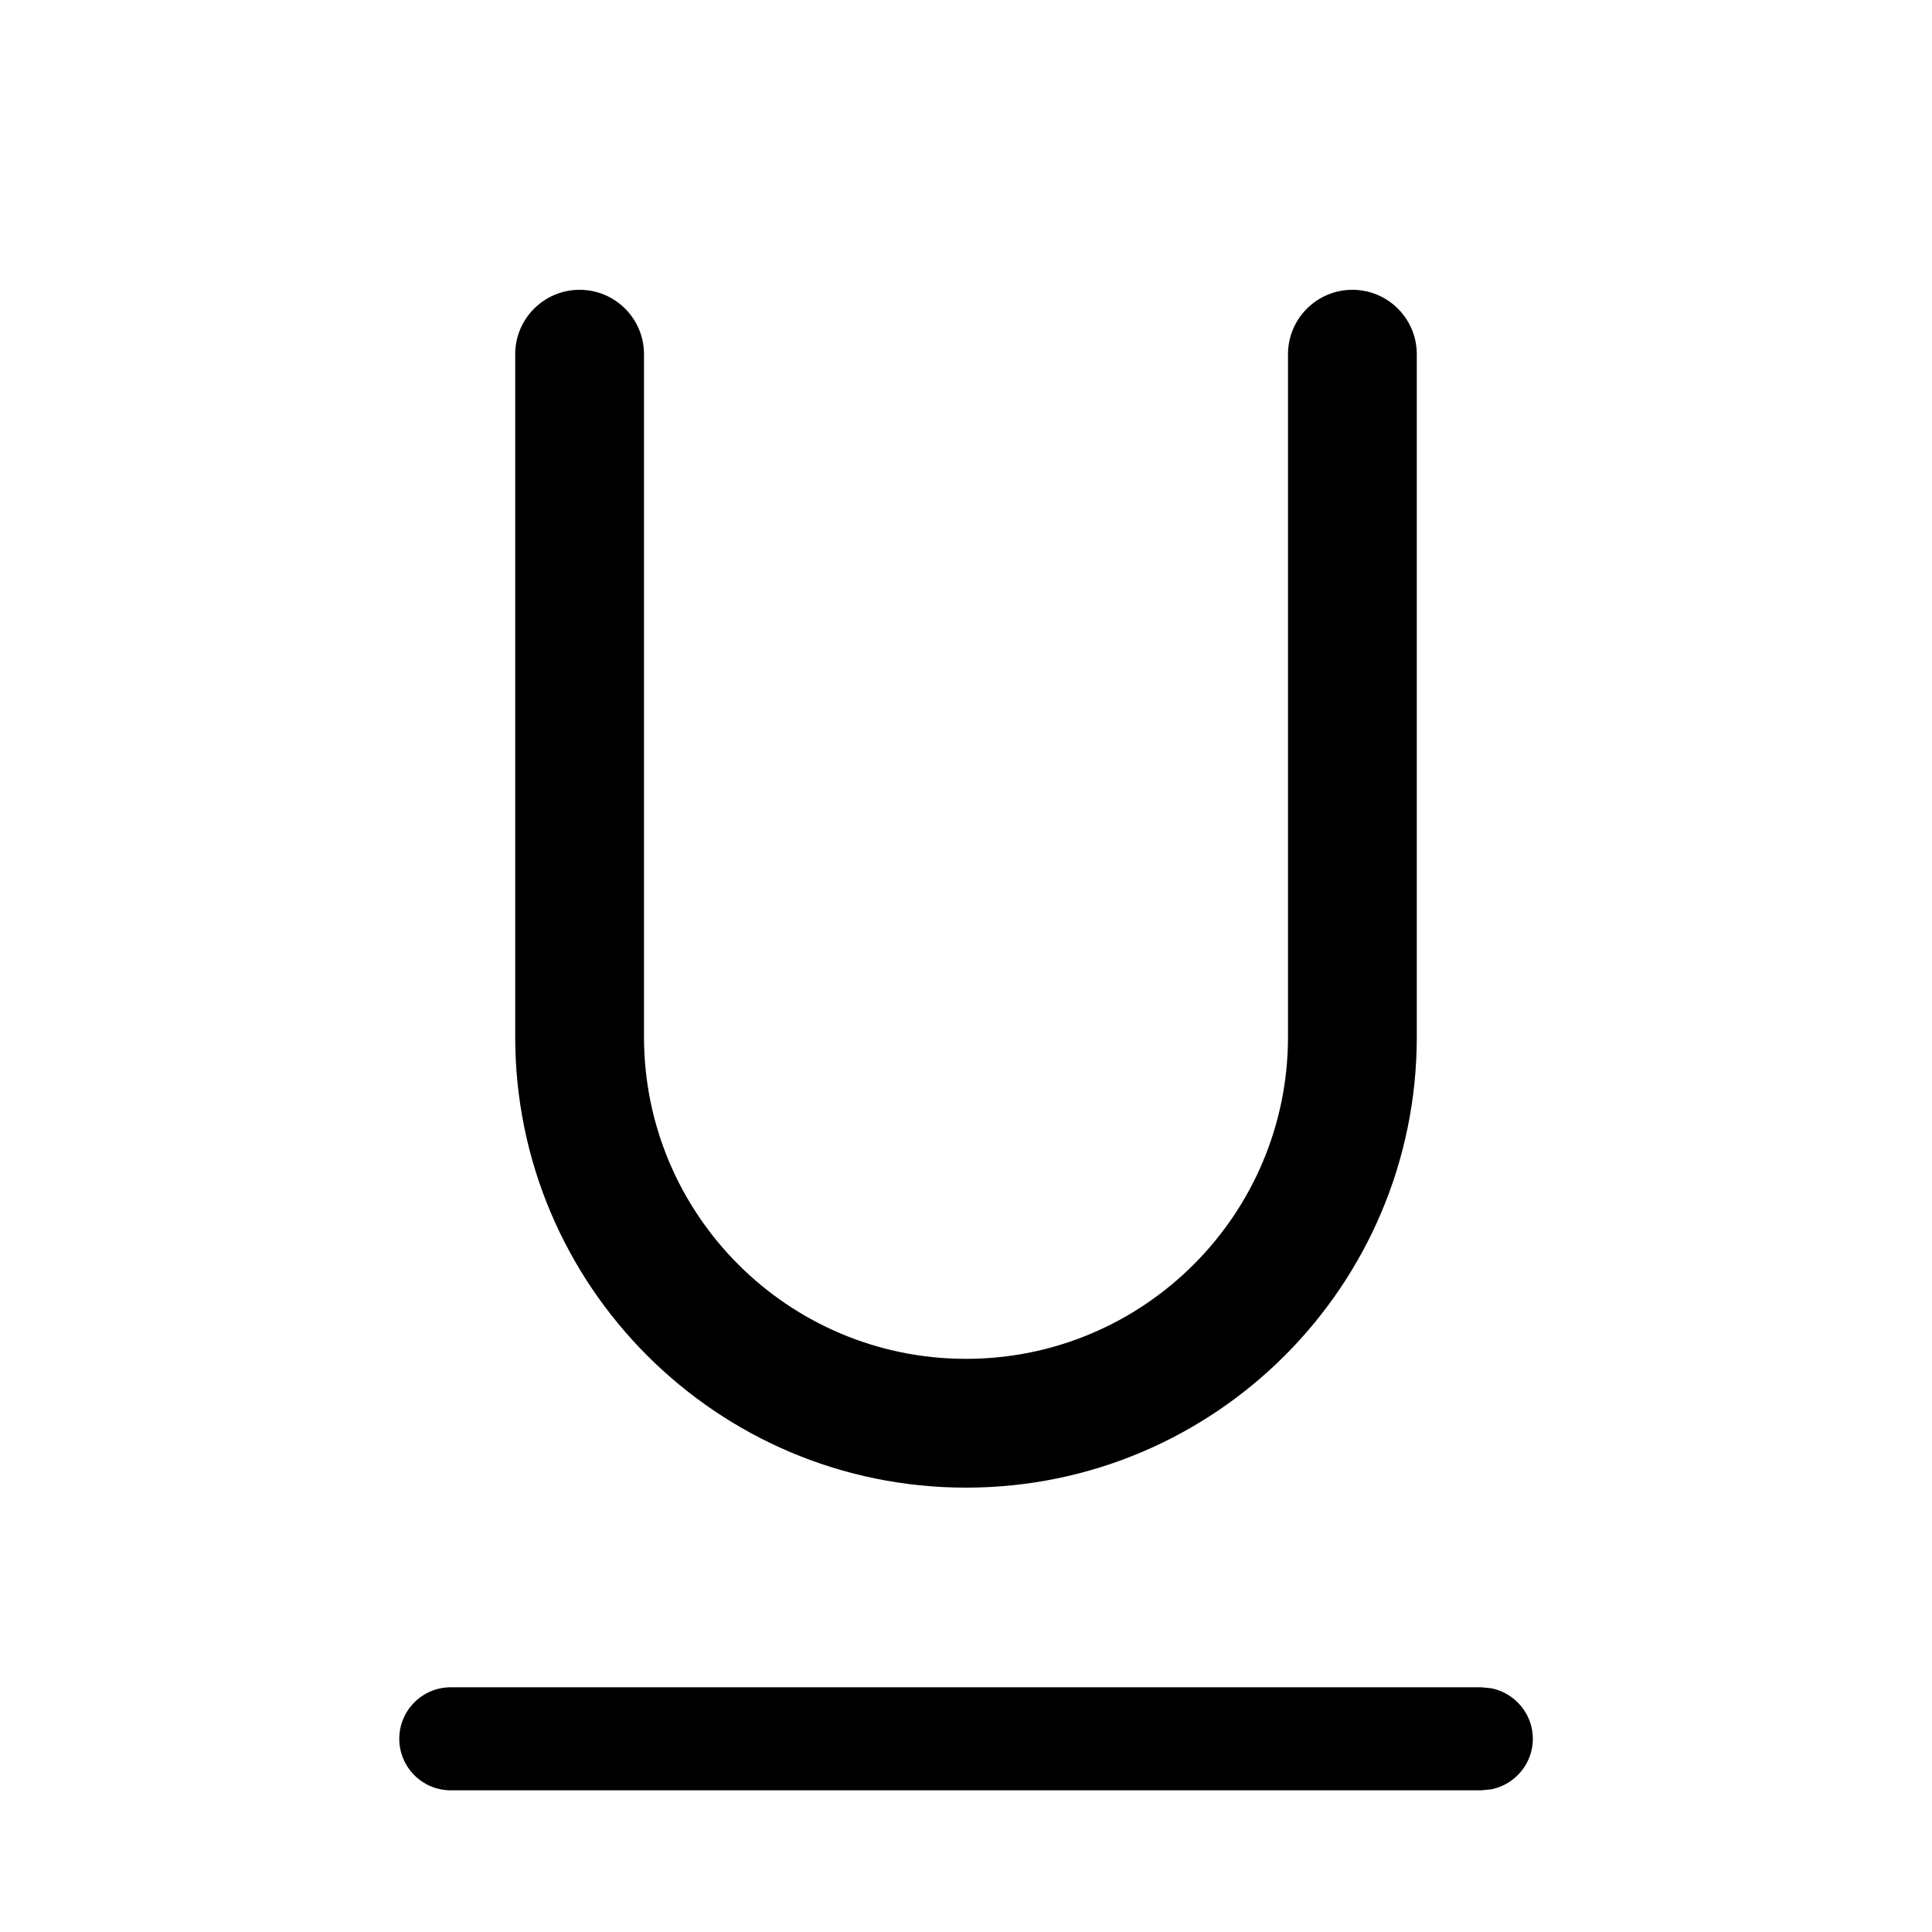 <svg width="15" height="15" viewBox="0 0 15 15" fill="none" xmlns="http://www.w3.org/2000/svg"><path d="M11.581 13.108C11.763 13.146 11.901 13.307 11.901 13.5C11.901 13.693 11.763 13.854 11.581 13.892L11.5 13.9H3.5C3.279 13.9 3.1 13.721 3.1 13.5C3.1 13.279 3.279 13.1 3.5 13.1H11.5L11.581 13.108ZM10.5 2.25C10.776 2.25 11 2.474 11 2.75V8.05C11 9.983 9.433 11.55 7.5 11.55C5.567 11.55 4 9.983 4 8.05V2.75C4 2.474 4.224 2.25 4.5 2.25C4.776 2.25 5 2.474 5 2.75V8.05C5 9.431 6.12 10.55 7.5 10.55C8.881 10.55 10 9.43 10 8.05V2.75C10 2.474 10.224 2.25 10.5 2.25Z" fill="currentColor"/></svg>